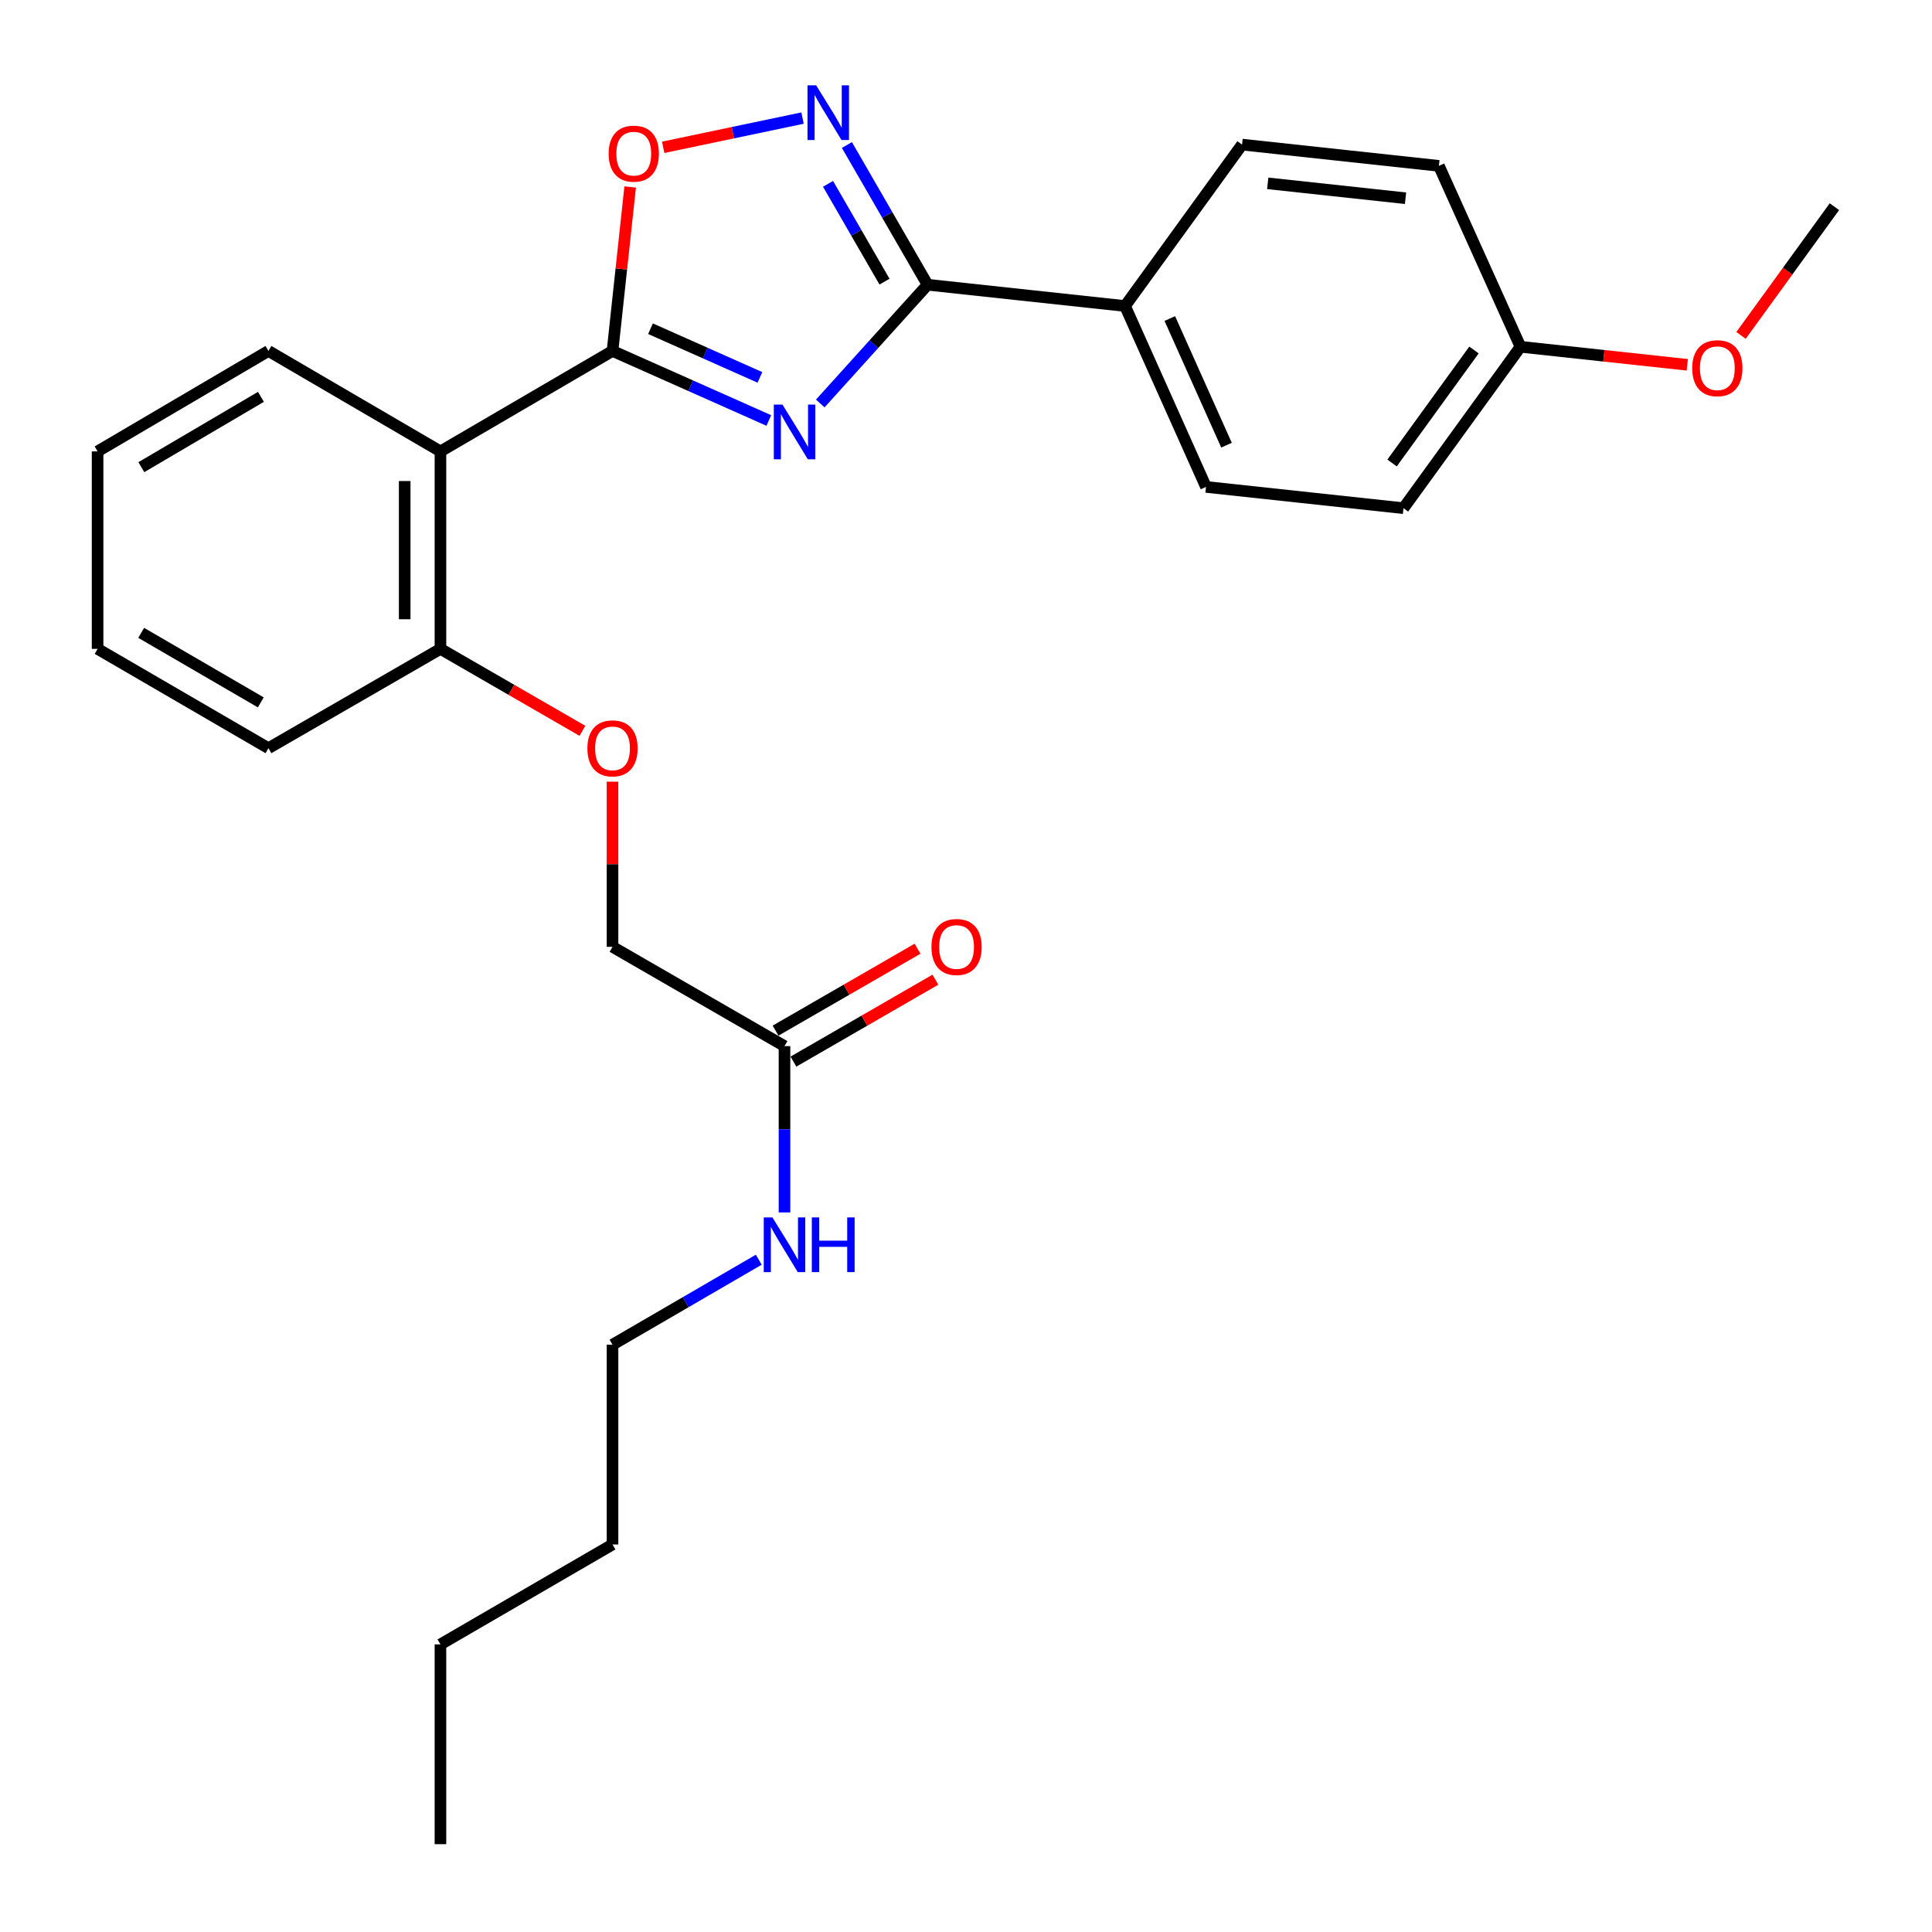 <?xml version='1.0' encoding='iso-8859-1'?>
<svg version='1.1' baseProfile='full'
              xmlns='http://www.w3.org/2000/svg'
                      xmlns:rdkit='http://www.rdkit.org/xml'
                      xmlns:xlink='http://www.w3.org/1999/xlink'
                  xml:space='preserve'
width='1000px' height='1000px' viewBox='0 0 1000 1000'>
<!-- END OF HEADER -->
<rect style='opacity:1.0;fill:#FFFFFF;stroke:none' width='1000' height='1000' x='0' y='0'> </rect>
<path class='bond-0' d='M 397.94,217.646 L 357.488,199.647' style='fill:none;fill-rule:evenodd;stroke:#0000FF;stroke-width:6px;stroke-linecap:butt;stroke-linejoin:miter;stroke-opacity:1' />
<path class='bond-0' d='M 357.488,199.647 L 317.036,181.649' style='fill:none;fill-rule:evenodd;stroke:#000000;stroke-width:6px;stroke-linecap:butt;stroke-linejoin:miter;stroke-opacity:1' />
<path class='bond-0' d='M 393.329,195.336 L 365.012,182.737' style='fill:none;fill-rule:evenodd;stroke:#0000FF;stroke-width:6px;stroke-linecap:butt;stroke-linejoin:miter;stroke-opacity:1' />
<path class='bond-0' d='M 365.012,182.737 L 336.696,170.137' style='fill:none;fill-rule:evenodd;stroke:#000000;stroke-width:6px;stroke-linecap:butt;stroke-linejoin:miter;stroke-opacity:1' />
<path class='bond-1' d='M 424.566,208.846 L 452.339,178.111' style='fill:none;fill-rule:evenodd;stroke:#0000FF;stroke-width:6px;stroke-linecap:butt;stroke-linejoin:miter;stroke-opacity:1' />
<path class='bond-1' d='M 452.339,178.111 L 480.113,147.376' style='fill:none;fill-rule:evenodd;stroke:#000000;stroke-width:6px;stroke-linecap:butt;stroke-linejoin:miter;stroke-opacity:1' />
<path class='bond-3' d='M 317.036,181.649 L 227.975,233.649' style='fill:none;fill-rule:evenodd;stroke:#000000;stroke-width:6px;stroke-linecap:butt;stroke-linejoin:miter;stroke-opacity:1' />
<path class='bond-4' d='M 317.036,181.649 L 321.604,139.212' style='fill:none;fill-rule:evenodd;stroke:#000000;stroke-width:6px;stroke-linecap:butt;stroke-linejoin:miter;stroke-opacity:1' />
<path class='bond-4' d='M 321.604,139.212 L 326.173,96.776' style='fill:none;fill-rule:evenodd;stroke:#FF0000;stroke-width:6px;stroke-linecap:butt;stroke-linejoin:miter;stroke-opacity:1' />
<path class='bond-2' d='M 480.113,147.376 L 459.235,111.216' style='fill:none;fill-rule:evenodd;stroke:#000000;stroke-width:6px;stroke-linecap:butt;stroke-linejoin:miter;stroke-opacity:1' />
<path class='bond-2' d='M 459.235,111.216 L 438.358,75.056' style='fill:none;fill-rule:evenodd;stroke:#0000FF;stroke-width:6px;stroke-linecap:butt;stroke-linejoin:miter;stroke-opacity:1' />
<path class='bond-2' d='M 457.82,145.782 L 443.206,120.471' style='fill:none;fill-rule:evenodd;stroke:#000000;stroke-width:6px;stroke-linecap:butt;stroke-linejoin:miter;stroke-opacity:1' />
<path class='bond-2' d='M 443.206,120.471 L 428.592,95.159' style='fill:none;fill-rule:evenodd;stroke:#0000FF;stroke-width:6px;stroke-linecap:butt;stroke-linejoin:miter;stroke-opacity:1' />
<path class='bond-5' d='M 480.113,147.376 L 582.315,158.389' style='fill:none;fill-rule:evenodd;stroke:#000000;stroke-width:6px;stroke-linecap:butt;stroke-linejoin:miter;stroke-opacity:1' />
<path class='bond-27' d='M 415.387,61.118 L 379.328,68.684' style='fill:none;fill-rule:evenodd;stroke:#0000FF;stroke-width:6px;stroke-linecap:butt;stroke-linejoin:miter;stroke-opacity:1' />
<path class='bond-27' d='M 379.328,68.684 L 343.27,76.251' style='fill:none;fill-rule:evenodd;stroke:#FF0000;stroke-width:6px;stroke-linecap:butt;stroke-linejoin:miter;stroke-opacity:1' />
<path class='bond-6' d='M 227.975,233.649 L 227.975,335.852' style='fill:none;fill-rule:evenodd;stroke:#000000;stroke-width:6px;stroke-linecap:butt;stroke-linejoin:miter;stroke-opacity:1' />
<path class='bond-6' d='M 209.466,248.98 L 209.466,320.521' style='fill:none;fill-rule:evenodd;stroke:#000000;stroke-width:6px;stroke-linecap:butt;stroke-linejoin:miter;stroke-opacity:1' />
<path class='bond-17' d='M 227.975,233.649 L 138.945,181.649' style='fill:none;fill-rule:evenodd;stroke:#000000;stroke-width:6px;stroke-linecap:butt;stroke-linejoin:miter;stroke-opacity:1' />
<path class='bond-10' d='M 582.315,158.389 L 624.228,252.025' style='fill:none;fill-rule:evenodd;stroke:#000000;stroke-width:6px;stroke-linecap:butt;stroke-linejoin:miter;stroke-opacity:1' />
<path class='bond-10' d='M 605.496,164.872 L 634.835,230.418' style='fill:none;fill-rule:evenodd;stroke:#000000;stroke-width:6px;stroke-linecap:butt;stroke-linejoin:miter;stroke-opacity:1' />
<path class='bond-11' d='M 582.315,158.389 L 642.881,74.84' style='fill:none;fill-rule:evenodd;stroke:#000000;stroke-width:6px;stroke-linecap:butt;stroke-linejoin:miter;stroke-opacity:1' />
<path class='bond-8' d='M 227.975,335.852 L 264.72,357.064' style='fill:none;fill-rule:evenodd;stroke:#000000;stroke-width:6px;stroke-linecap:butt;stroke-linejoin:miter;stroke-opacity:1' />
<path class='bond-8' d='M 264.72,357.064 L 301.465,378.277' style='fill:none;fill-rule:evenodd;stroke:#FF0000;stroke-width:6px;stroke-linecap:butt;stroke-linejoin:miter;stroke-opacity:1' />
<path class='bond-19' d='M 227.975,335.852 L 138.945,387.266' style='fill:none;fill-rule:evenodd;stroke:#000000;stroke-width:6px;stroke-linecap:butt;stroke-linejoin:miter;stroke-opacity:1' />
<path class='bond-7' d='M 406.055,541.469 L 317.036,490.085' style='fill:none;fill-rule:evenodd;stroke:#000000;stroke-width:6px;stroke-linecap:butt;stroke-linejoin:miter;stroke-opacity:1' />
<path class='bond-9' d='M 410.68,549.485 L 447.425,528.285' style='fill:none;fill-rule:evenodd;stroke:#000000;stroke-width:6px;stroke-linecap:butt;stroke-linejoin:miter;stroke-opacity:1' />
<path class='bond-9' d='M 447.425,528.285 L 484.17,507.085' style='fill:none;fill-rule:evenodd;stroke:#FF0000;stroke-width:6px;stroke-linecap:butt;stroke-linejoin:miter;stroke-opacity:1' />
<path class='bond-9' d='M 401.43,533.453 L 438.175,512.253' style='fill:none;fill-rule:evenodd;stroke:#000000;stroke-width:6px;stroke-linecap:butt;stroke-linejoin:miter;stroke-opacity:1' />
<path class='bond-9' d='M 438.175,512.253 L 474.92,491.053' style='fill:none;fill-rule:evenodd;stroke:#FF0000;stroke-width:6px;stroke-linecap:butt;stroke-linejoin:miter;stroke-opacity:1' />
<path class='bond-13' d='M 406.055,541.469 L 406.055,584.514' style='fill:none;fill-rule:evenodd;stroke:#000000;stroke-width:6px;stroke-linecap:butt;stroke-linejoin:miter;stroke-opacity:1' />
<path class='bond-13' d='M 406.055,584.514 L 406.055,627.558' style='fill:none;fill-rule:evenodd;stroke:#0000FF;stroke-width:6px;stroke-linecap:butt;stroke-linejoin:miter;stroke-opacity:1' />
<path class='bond-12' d='M 317.036,404.597 L 317.036,447.341' style='fill:none;fill-rule:evenodd;stroke:#FF0000;stroke-width:6px;stroke-linecap:butt;stroke-linejoin:miter;stroke-opacity:1' />
<path class='bond-12' d='M 317.036,447.341 L 317.036,490.085' style='fill:none;fill-rule:evenodd;stroke:#000000;stroke-width:6px;stroke-linecap:butt;stroke-linejoin:miter;stroke-opacity:1' />
<path class='bond-15' d='M 624.228,252.025 L 726.43,263.038' style='fill:none;fill-rule:evenodd;stroke:#000000;stroke-width:6px;stroke-linecap:butt;stroke-linejoin:miter;stroke-opacity:1' />
<path class='bond-16' d='M 642.881,74.84 L 744.775,85.853' style='fill:none;fill-rule:evenodd;stroke:#000000;stroke-width:6px;stroke-linecap:butt;stroke-linejoin:miter;stroke-opacity:1' />
<path class='bond-16' d='M 656.177,94.894 L 727.502,102.603' style='fill:none;fill-rule:evenodd;stroke:#000000;stroke-width:6px;stroke-linecap:butt;stroke-linejoin:miter;stroke-opacity:1' />
<path class='bond-20' d='M 392.741,652.024 L 354.888,674.018' style='fill:none;fill-rule:evenodd;stroke:#0000FF;stroke-width:6px;stroke-linecap:butt;stroke-linejoin:miter;stroke-opacity:1' />
<path class='bond-20' d='M 354.888,674.018 L 317.036,696.012' style='fill:none;fill-rule:evenodd;stroke:#000000;stroke-width:6px;stroke-linecap:butt;stroke-linejoin:miter;stroke-opacity:1' />
<path class='bond-14' d='M 786.997,179.489 L 744.775,85.853' style='fill:none;fill-rule:evenodd;stroke:#000000;stroke-width:6px;stroke-linecap:butt;stroke-linejoin:miter;stroke-opacity:1' />
<path class='bond-18' d='M 786.997,179.489 L 830.163,184.155' style='fill:none;fill-rule:evenodd;stroke:#000000;stroke-width:6px;stroke-linecap:butt;stroke-linejoin:miter;stroke-opacity:1' />
<path class='bond-18' d='M 830.163,184.155 L 873.328,188.82' style='fill:none;fill-rule:evenodd;stroke:#FF0000;stroke-width:6px;stroke-linecap:butt;stroke-linejoin:miter;stroke-opacity:1' />
<path class='bond-28' d='M 786.997,179.489 L 726.43,263.038' style='fill:none;fill-rule:evenodd;stroke:#000000;stroke-width:6px;stroke-linecap:butt;stroke-linejoin:miter;stroke-opacity:1' />
<path class='bond-28' d='M 762.926,181.158 L 720.53,239.642' style='fill:none;fill-rule:evenodd;stroke:#000000;stroke-width:6px;stroke-linecap:butt;stroke-linejoin:miter;stroke-opacity:1' />
<path class='bond-24' d='M 138.945,181.649 L 50.512,233.649' style='fill:none;fill-rule:evenodd;stroke:#000000;stroke-width:6px;stroke-linecap:butt;stroke-linejoin:miter;stroke-opacity:1' />
<path class='bond-24' d='M 135.062,205.404 L 73.159,241.805' style='fill:none;fill-rule:evenodd;stroke:#000000;stroke-width:6px;stroke-linecap:butt;stroke-linejoin:miter;stroke-opacity:1' />
<path class='bond-21' d='M 901.152,173.603 L 925.32,140.293' style='fill:none;fill-rule:evenodd;stroke:#FF0000;stroke-width:6px;stroke-linecap:butt;stroke-linejoin:miter;stroke-opacity:1' />
<path class='bond-21' d='M 925.32,140.293 L 949.488,106.984' style='fill:none;fill-rule:evenodd;stroke:#000000;stroke-width:6px;stroke-linecap:butt;stroke-linejoin:miter;stroke-opacity:1' />
<path class='bond-29' d='M 138.945,387.266 L 50.512,335.852' style='fill:none;fill-rule:evenodd;stroke:#000000;stroke-width:6px;stroke-linecap:butt;stroke-linejoin:miter;stroke-opacity:1' />
<path class='bond-29' d='M 134.983,363.553 L 73.08,327.562' style='fill:none;fill-rule:evenodd;stroke:#000000;stroke-width:6px;stroke-linecap:butt;stroke-linejoin:miter;stroke-opacity:1' />
<path class='bond-22' d='M 317.036,696.012 L 317.036,799.417' style='fill:none;fill-rule:evenodd;stroke:#000000;stroke-width:6px;stroke-linecap:butt;stroke-linejoin:miter;stroke-opacity:1' />
<path class='bond-23' d='M 317.036,799.417 L 227.975,851.14' style='fill:none;fill-rule:evenodd;stroke:#000000;stroke-width:6px;stroke-linecap:butt;stroke-linejoin:miter;stroke-opacity:1' />
<path class='bond-25' d='M 227.975,851.14 L 227.975,954.545' style='fill:none;fill-rule:evenodd;stroke:#000000;stroke-width:6px;stroke-linecap:butt;stroke-linejoin:miter;stroke-opacity:1' />
<path class='bond-26' d='M 50.512,233.649 L 50.512,335.852' style='fill:none;fill-rule:evenodd;stroke:#000000;stroke-width:6px;stroke-linecap:butt;stroke-linejoin:miter;stroke-opacity:1' />
<path  class='atom-0' d='M 404.998 209.412
L 414.278 224.412
Q 415.198 225.892, 416.678 228.572
Q 418.158 231.252, 418.238 231.412
L 418.238 209.412
L 421.998 209.412
L 421.998 237.732
L 418.118 237.732
L 408.158 221.332
Q 406.998 219.412, 405.758 217.212
Q 404.558 215.012, 404.198 214.332
L 404.198 237.732
L 400.518 237.732
L 400.518 209.412
L 404.998 209.412
' fill='#0000FF'/>
<path  class='atom-3' d='M 422.438 44.165
L 431.718 59.165
Q 432.638 60.645, 434.118 63.325
Q 435.598 66.005, 435.678 66.165
L 435.678 44.165
L 439.438 44.165
L 439.438 72.485
L 435.558 72.485
L 425.598 56.085
Q 424.438 54.165, 423.198 51.965
Q 421.998 49.765, 421.638 49.085
L 421.638 72.485
L 417.958 72.485
L 417.958 44.165
L 422.438 44.165
' fill='#0000FF'/>
<path  class='atom-5' d='M 315.038 79.526
Q 315.038 72.726, 318.398 68.926
Q 321.758 65.126, 328.038 65.126
Q 334.318 65.126, 337.678 68.926
Q 341.038 72.726, 341.038 79.526
Q 341.038 86.406, 337.638 90.326
Q 334.238 94.206, 328.038 94.206
Q 321.798 94.206, 318.398 90.326
Q 315.038 86.446, 315.038 79.526
M 328.038 91.006
Q 332.358 91.006, 334.678 88.126
Q 337.038 85.206, 337.038 79.526
Q 337.038 73.966, 334.678 71.166
Q 332.358 68.326, 328.038 68.326
Q 323.718 68.326, 321.358 71.126
Q 319.038 73.926, 319.038 79.526
Q 319.038 85.246, 321.358 88.126
Q 323.718 91.006, 328.038 91.006
' fill='#FF0000'/>
<path  class='atom-9' d='M 304.036 387.346
Q 304.036 380.546, 307.396 376.746
Q 310.756 372.946, 317.036 372.946
Q 323.316 372.946, 326.676 376.746
Q 330.036 380.546, 330.036 387.346
Q 330.036 394.226, 326.636 398.146
Q 323.236 402.026, 317.036 402.026
Q 310.796 402.026, 307.396 398.146
Q 304.036 394.266, 304.036 387.346
M 317.036 398.826
Q 321.356 398.826, 323.676 395.946
Q 326.036 393.026, 326.036 387.346
Q 326.036 381.786, 323.676 378.986
Q 321.356 376.146, 317.036 376.146
Q 312.716 376.146, 310.356 378.946
Q 308.036 381.746, 308.036 387.346
Q 308.036 393.066, 310.356 395.946
Q 312.716 398.826, 317.036 398.826
' fill='#FF0000'/>
<path  class='atom-10' d='M 482.116 490.165
Q 482.116 483.365, 485.476 479.565
Q 488.836 475.765, 495.116 475.765
Q 501.396 475.765, 504.756 479.565
Q 508.116 483.365, 508.116 490.165
Q 508.116 497.045, 504.716 500.965
Q 501.316 504.845, 495.116 504.845
Q 488.876 504.845, 485.476 500.965
Q 482.116 497.085, 482.116 490.165
M 495.116 501.645
Q 499.436 501.645, 501.756 498.765
Q 504.116 495.845, 504.116 490.165
Q 504.116 484.605, 501.756 481.805
Q 499.436 478.965, 495.116 478.965
Q 490.796 478.965, 488.436 481.765
Q 486.116 484.565, 486.116 490.165
Q 486.116 495.885, 488.436 498.765
Q 490.796 501.645, 495.116 501.645
' fill='#FF0000'/>
<path  class='atom-14' d='M 399.795 630.128
L 409.075 645.128
Q 409.995 646.608, 411.475 649.288
Q 412.955 651.968, 413.035 652.128
L 413.035 630.128
L 416.795 630.128
L 416.795 658.448
L 412.915 658.448
L 402.955 642.048
Q 401.795 640.128, 400.555 637.928
Q 399.355 635.728, 398.995 635.048
L 398.995 658.448
L 395.315 658.448
L 395.315 630.128
L 399.795 630.128
' fill='#0000FF'/>
<path  class='atom-14' d='M 420.195 630.128
L 424.035 630.128
L 424.035 642.168
L 438.515 642.168
L 438.515 630.128
L 442.355 630.128
L 442.355 658.448
L 438.515 658.448
L 438.515 645.368
L 424.035 645.368
L 424.035 658.448
L 420.195 658.448
L 420.195 630.128
' fill='#0000FF'/>
<path  class='atom-19' d='M 875.891 190.582
Q 875.891 183.782, 879.251 179.982
Q 882.611 176.182, 888.891 176.182
Q 895.171 176.182, 898.531 179.982
Q 901.891 183.782, 901.891 190.582
Q 901.891 197.462, 898.491 201.382
Q 895.091 205.262, 888.891 205.262
Q 882.651 205.262, 879.251 201.382
Q 875.891 197.502, 875.891 190.582
M 888.891 202.062
Q 893.211 202.062, 895.531 199.182
Q 897.891 196.262, 897.891 190.582
Q 897.891 185.022, 895.531 182.222
Q 893.211 179.382, 888.891 179.382
Q 884.571 179.382, 882.211 182.182
Q 879.891 184.982, 879.891 190.582
Q 879.891 196.302, 882.211 199.182
Q 884.571 202.062, 888.891 202.062
' fill='#FF0000'/>
</svg>

